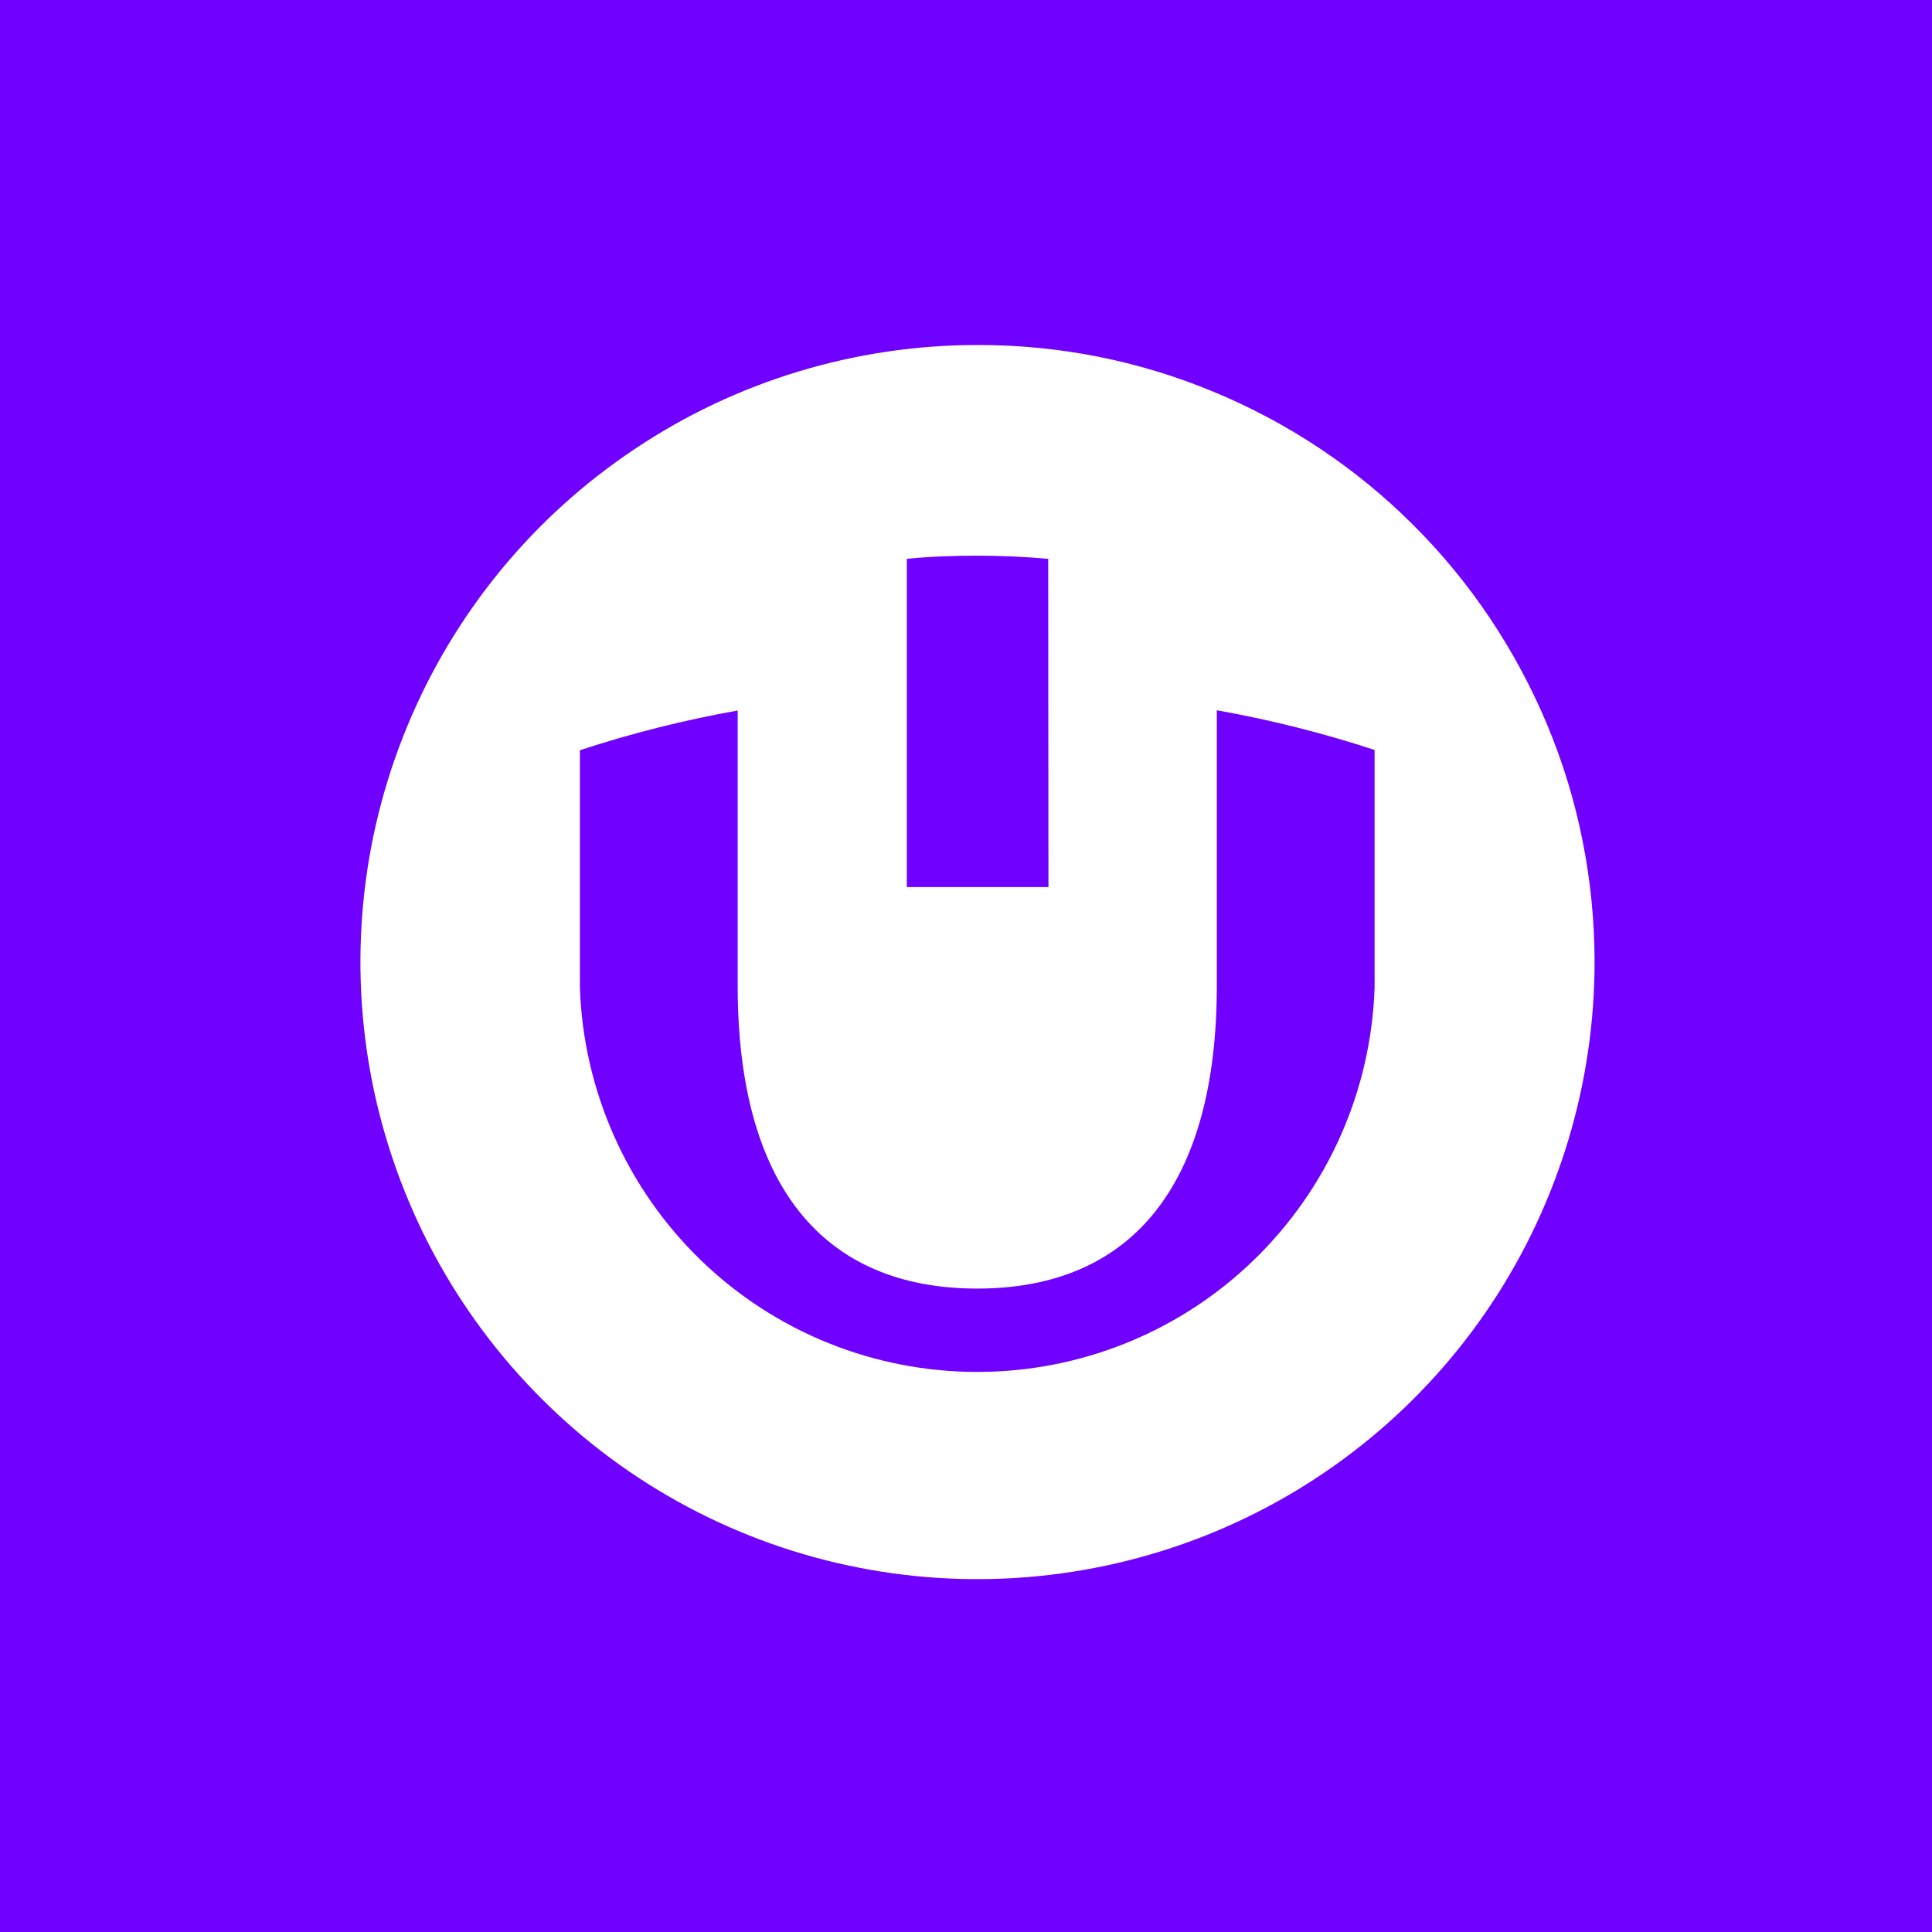 <svg width="84" height="84" viewBox="0 0 84 84" fill="none" xmlns="http://www.w3.org/2000/svg">
<rect x="0" y="0" width="84" height="84" fill="#333333" stroke="none"/>
<g clip-path="url(#clip0_369_580)">
<rect width="84" height="84" fill="#7000FF"/>
<path d="M69.329 41.767C69.341 47.072 67.776 52.273 64.841 56.692C61.906 61.111 57.716 64.563 52.813 66.6C47.91 68.637 42.512 69.177 37.31 68.153C32.096 67.129 27.308 64.575 23.556 60.823C19.793 57.072 17.238 52.296 16.19 47.083C15.154 41.882 15.672 36.485 17.709 31.571C19.735 26.669 23.176 22.468 27.596 19.523C31.993 16.577 37.183 15 42.489 15C46.011 14.989 49.499 15.679 52.744 17.026C56.002 18.372 58.959 20.34 61.445 22.825C63.943 25.311 65.911 28.268 67.269 31.513C68.627 34.758 69.318 38.245 69.329 41.767ZM45.574 24.298C44.572 24.206 43.537 24.16 42.489 24.16C41.442 24.16 40.429 24.195 39.428 24.298V38.568H45.585L45.574 24.298ZM59.765 32.607C57.521 31.87 55.23 31.295 52.905 30.881V42.86C52.905 51.49 49.234 56.025 42.489 56.025C35.745 56.025 32.073 51.49 32.073 42.86V30.892C29.748 31.306 27.458 31.882 25.213 32.618V42.94C25.363 47.417 27.251 51.675 30.473 54.793C33.696 57.912 38.001 59.649 42.489 59.649C46.978 59.649 51.282 57.912 54.505 54.793C57.728 51.675 59.615 47.428 59.765 42.94V32.607Z" fill="white"/>
</g>
<defs>
<clipPath id="clip0_369_580">
<rect width="84" height="84" fill="white"/>
</clipPath>
</defs>
</svg>
